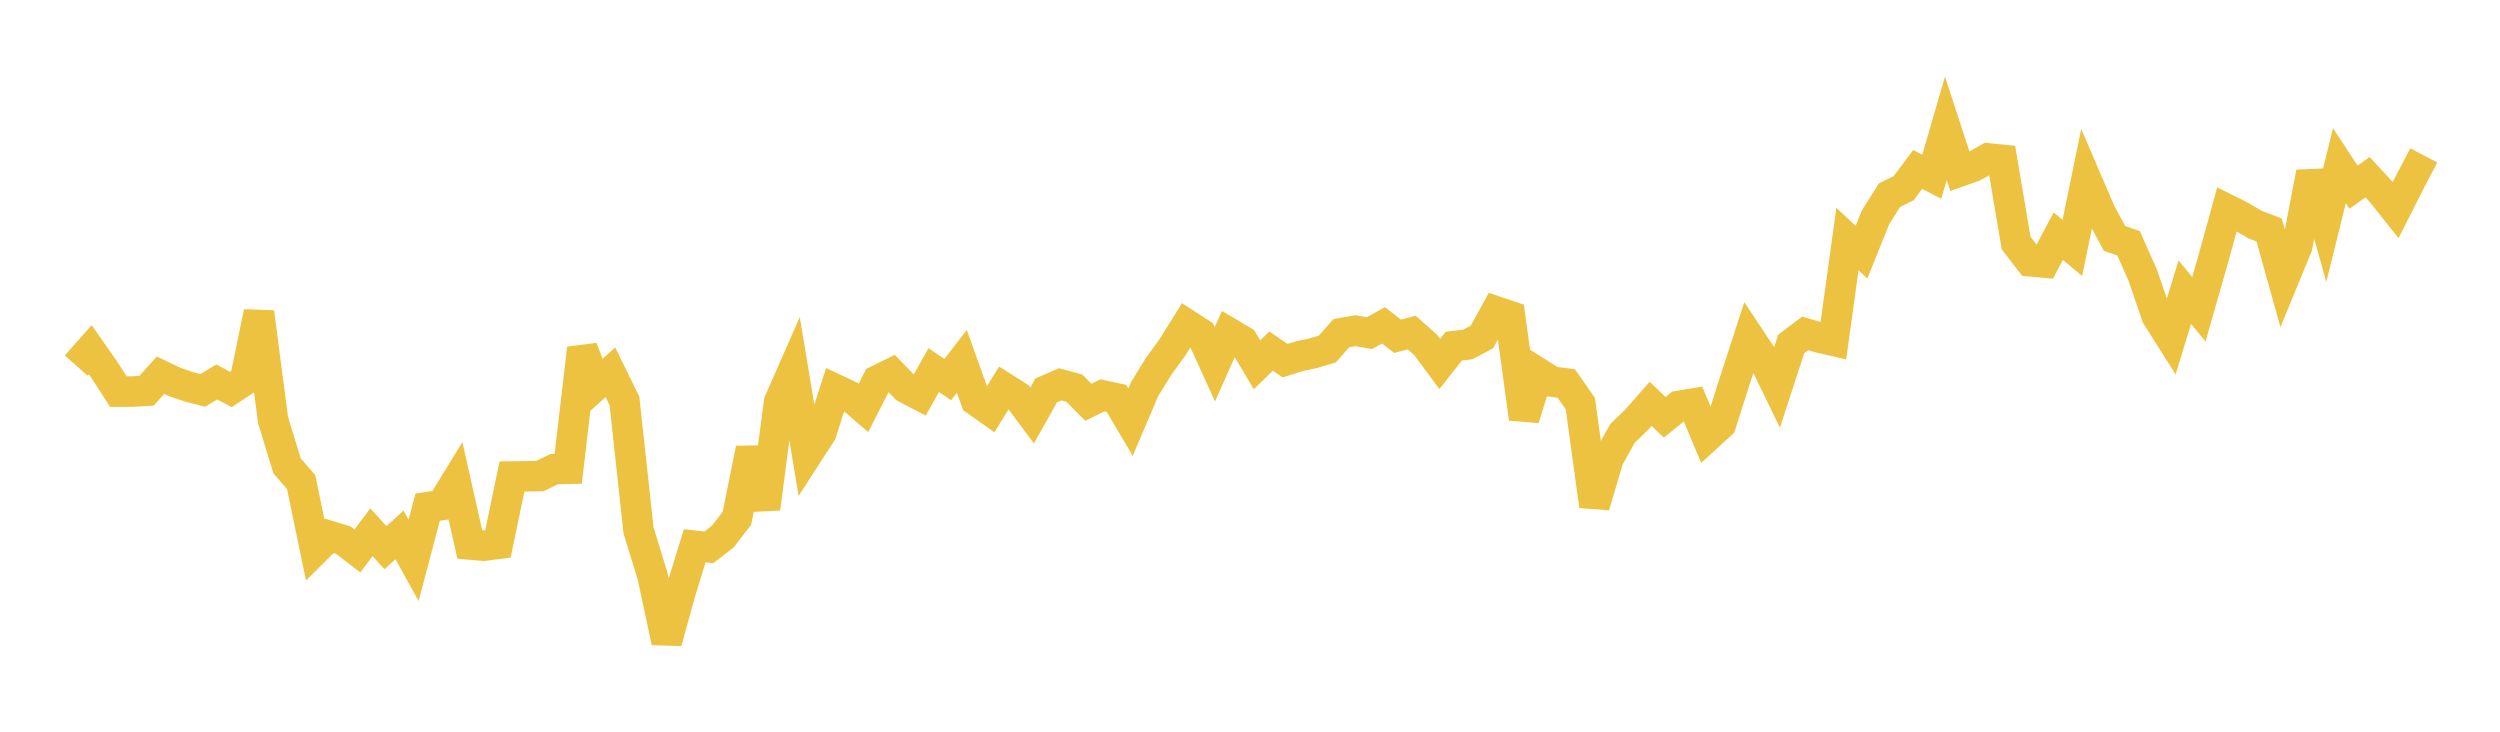 <svg width="164" height="48" xmlns="http://www.w3.org/2000/svg" xmlns:xlink="http://www.w3.org/1999/xlink"><path fill="none" stroke="rgb(237,194,64)" stroke-width="2" d="M5,23.982L5.922,22.94L6.844,24.26L7.766,25.689L8.689,25.689L9.611,25.635L10.533,24.612L11.455,25.053L12.377,25.372L13.299,25.61L14.222,25.058L15.144,25.546L16.066,24.942L16.988,20.483L17.91,27.544L18.832,30.563L19.754,31.622L20.677,36.072L21.599,35.154L22.521,35.434L23.443,36.143L24.365,34.917L25.287,35.929L26.21,35.088L27.132,36.762L28.054,33.269L28.976,33.134L29.898,31.627L30.82,35.719L31.743,35.799L32.665,35.676L33.587,31.258L34.509,31.248L35.431,31.225L36.353,30.774L37.275,30.754L38.198,22.853L39.12,25.249L40.042,24.42L40.964,26.302L41.886,34.79L42.808,37.787L43.731,42.116L44.653,38.791L45.575,35.802L46.497,35.907L47.419,35.194L48.341,34.001L49.263,29.437L50.186,33.363L51.108,26.369L52.03,24.274L52.952,29.821L53.874,28.397L54.796,25.531L55.719,25.965L56.641,26.758L57.563,24.951L58.485,24.495L59.407,25.446L60.329,25.927L61.251,24.277L62.174,24.899L63.096,23.704L64.018,26.276L64.94,26.927L65.862,25.431L66.784,26.015L67.707,27.257L68.629,25.61L69.551,25.211L70.473,25.46L71.395,26.389L72.317,25.934L73.24,26.131L74.162,27.694L75.084,25.532L76.006,24.033L76.928,22.763L77.85,21.279L78.772,21.874L79.695,23.901L80.617,21.831L81.539,22.38L82.461,23.931L83.383,23.032L84.305,23.66L85.228,23.37L86.15,23.171L87.072,22.898L87.994,21.852L88.916,21.693L89.838,21.852L90.76,21.345L91.683,22.061L92.605,21.815L93.527,22.629L94.449,23.876L95.371,22.706L96.293,22.596L97.216,22.104L98.138,20.424L99.06,20.735L99.982,27.462L100.904,24.457L101.826,25.036L102.749,25.156L103.671,26.476L104.593,33.191L105.515,30.09L106.437,28.428L107.359,27.539L108.281,26.491L109.204,27.377L110.126,26.628L111.048,26.477L111.97,28.672L112.892,27.828L113.814,24.944L114.737,22.099L115.659,23.487L116.581,25.392L117.503,22.564L118.425,21.868L119.347,22.143L120.269,22.357L121.192,15.681L122.114,16.543L123.036,14.253L123.958,12.796L124.88,12.348L125.802,11.118L126.725,11.593L127.647,8.417L128.569,11.245L129.491,10.916L130.413,10.393L131.335,10.486L132.257,15.943L133.18,17.141L134.102,17.226L135.024,15.492L135.946,16.264L136.868,11.778L137.79,13.918L138.713,15.639L139.635,15.961L140.557,18.038L141.479,20.727L142.401,22.184L143.323,19.162L144.246,20.292L145.168,17.068L146.09,13.729L147.012,14.191L147.934,14.737L148.856,15.087L149.778,18.39L150.701,16.149L151.623,11.313L152.545,14.588L153.467,10.872L154.389,12.279L155.311,11.624L156.234,12.624L157.156,13.78L158.078,11.954L159,10.192"></path></svg>